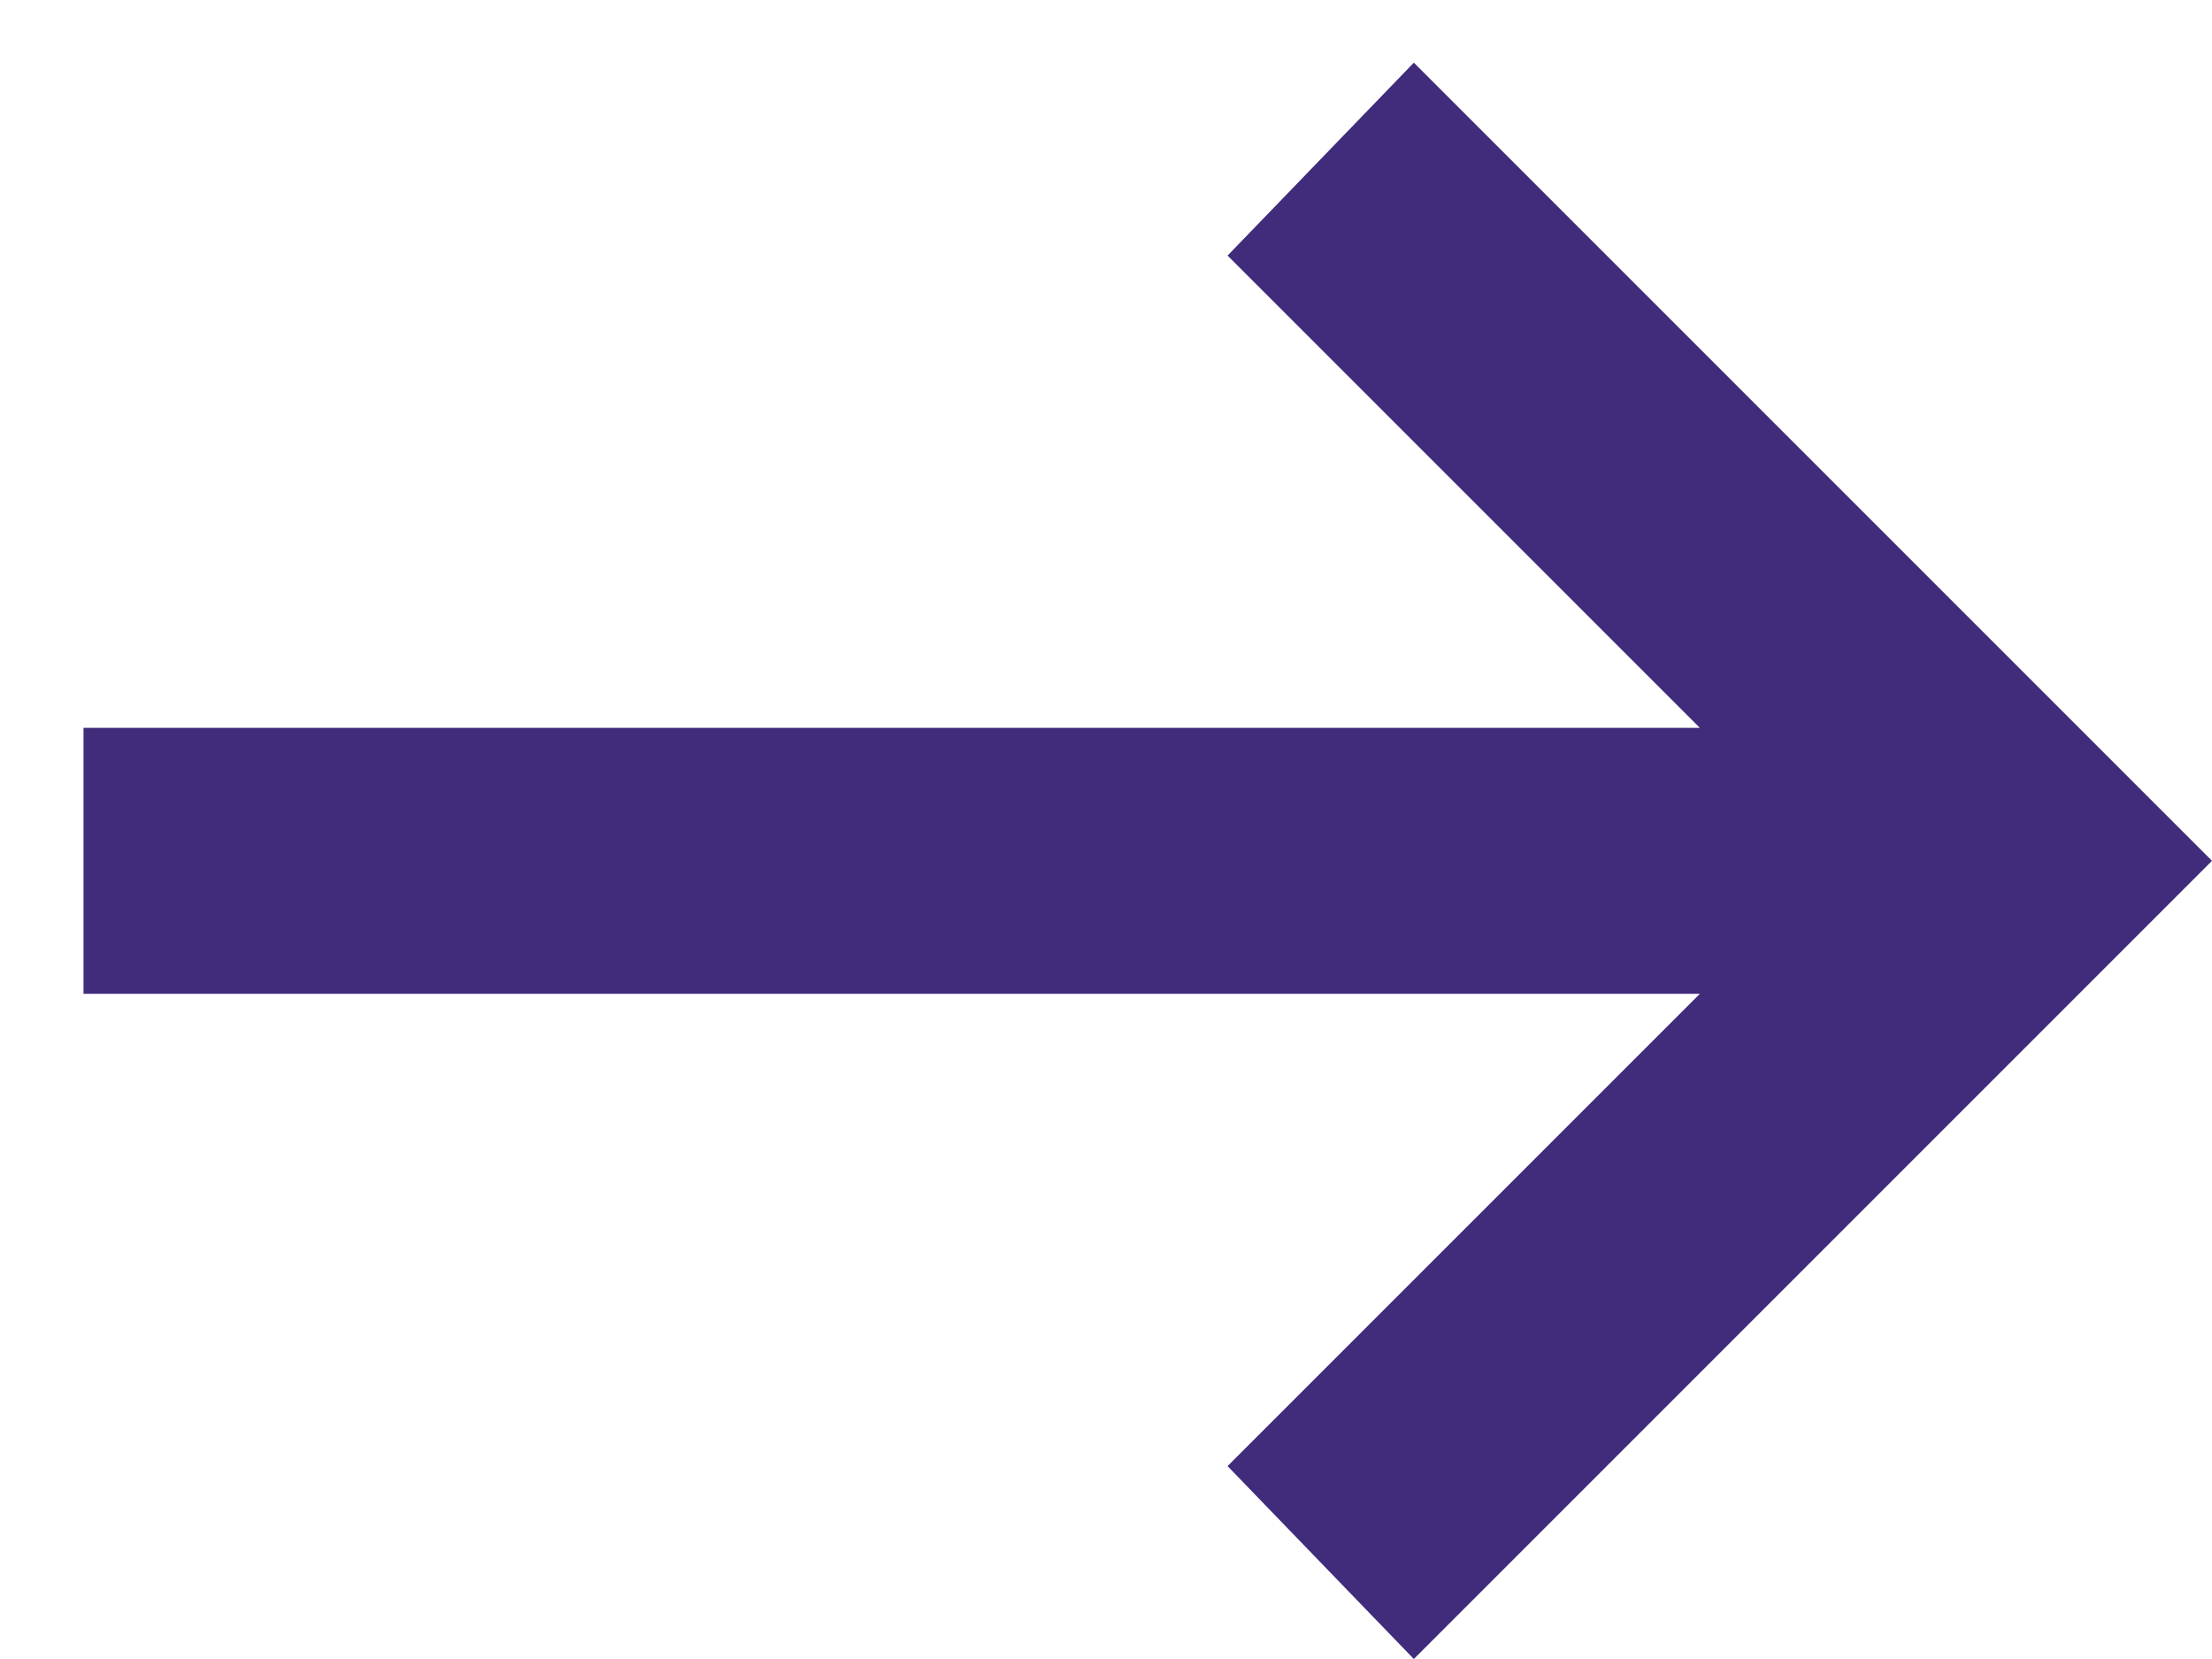<svg width="24" height="18" viewBox="0 0 24 18" fill="none" xmlns="http://www.w3.org/2000/svg">
<path d="M15.34 18L13.319 15.907L18.443 10.783H0.906V7.897H18.443L13.319 2.773L15.34 0.68L24 9.34L15.34 18Z" fill="#412B7B"/>
</svg>
